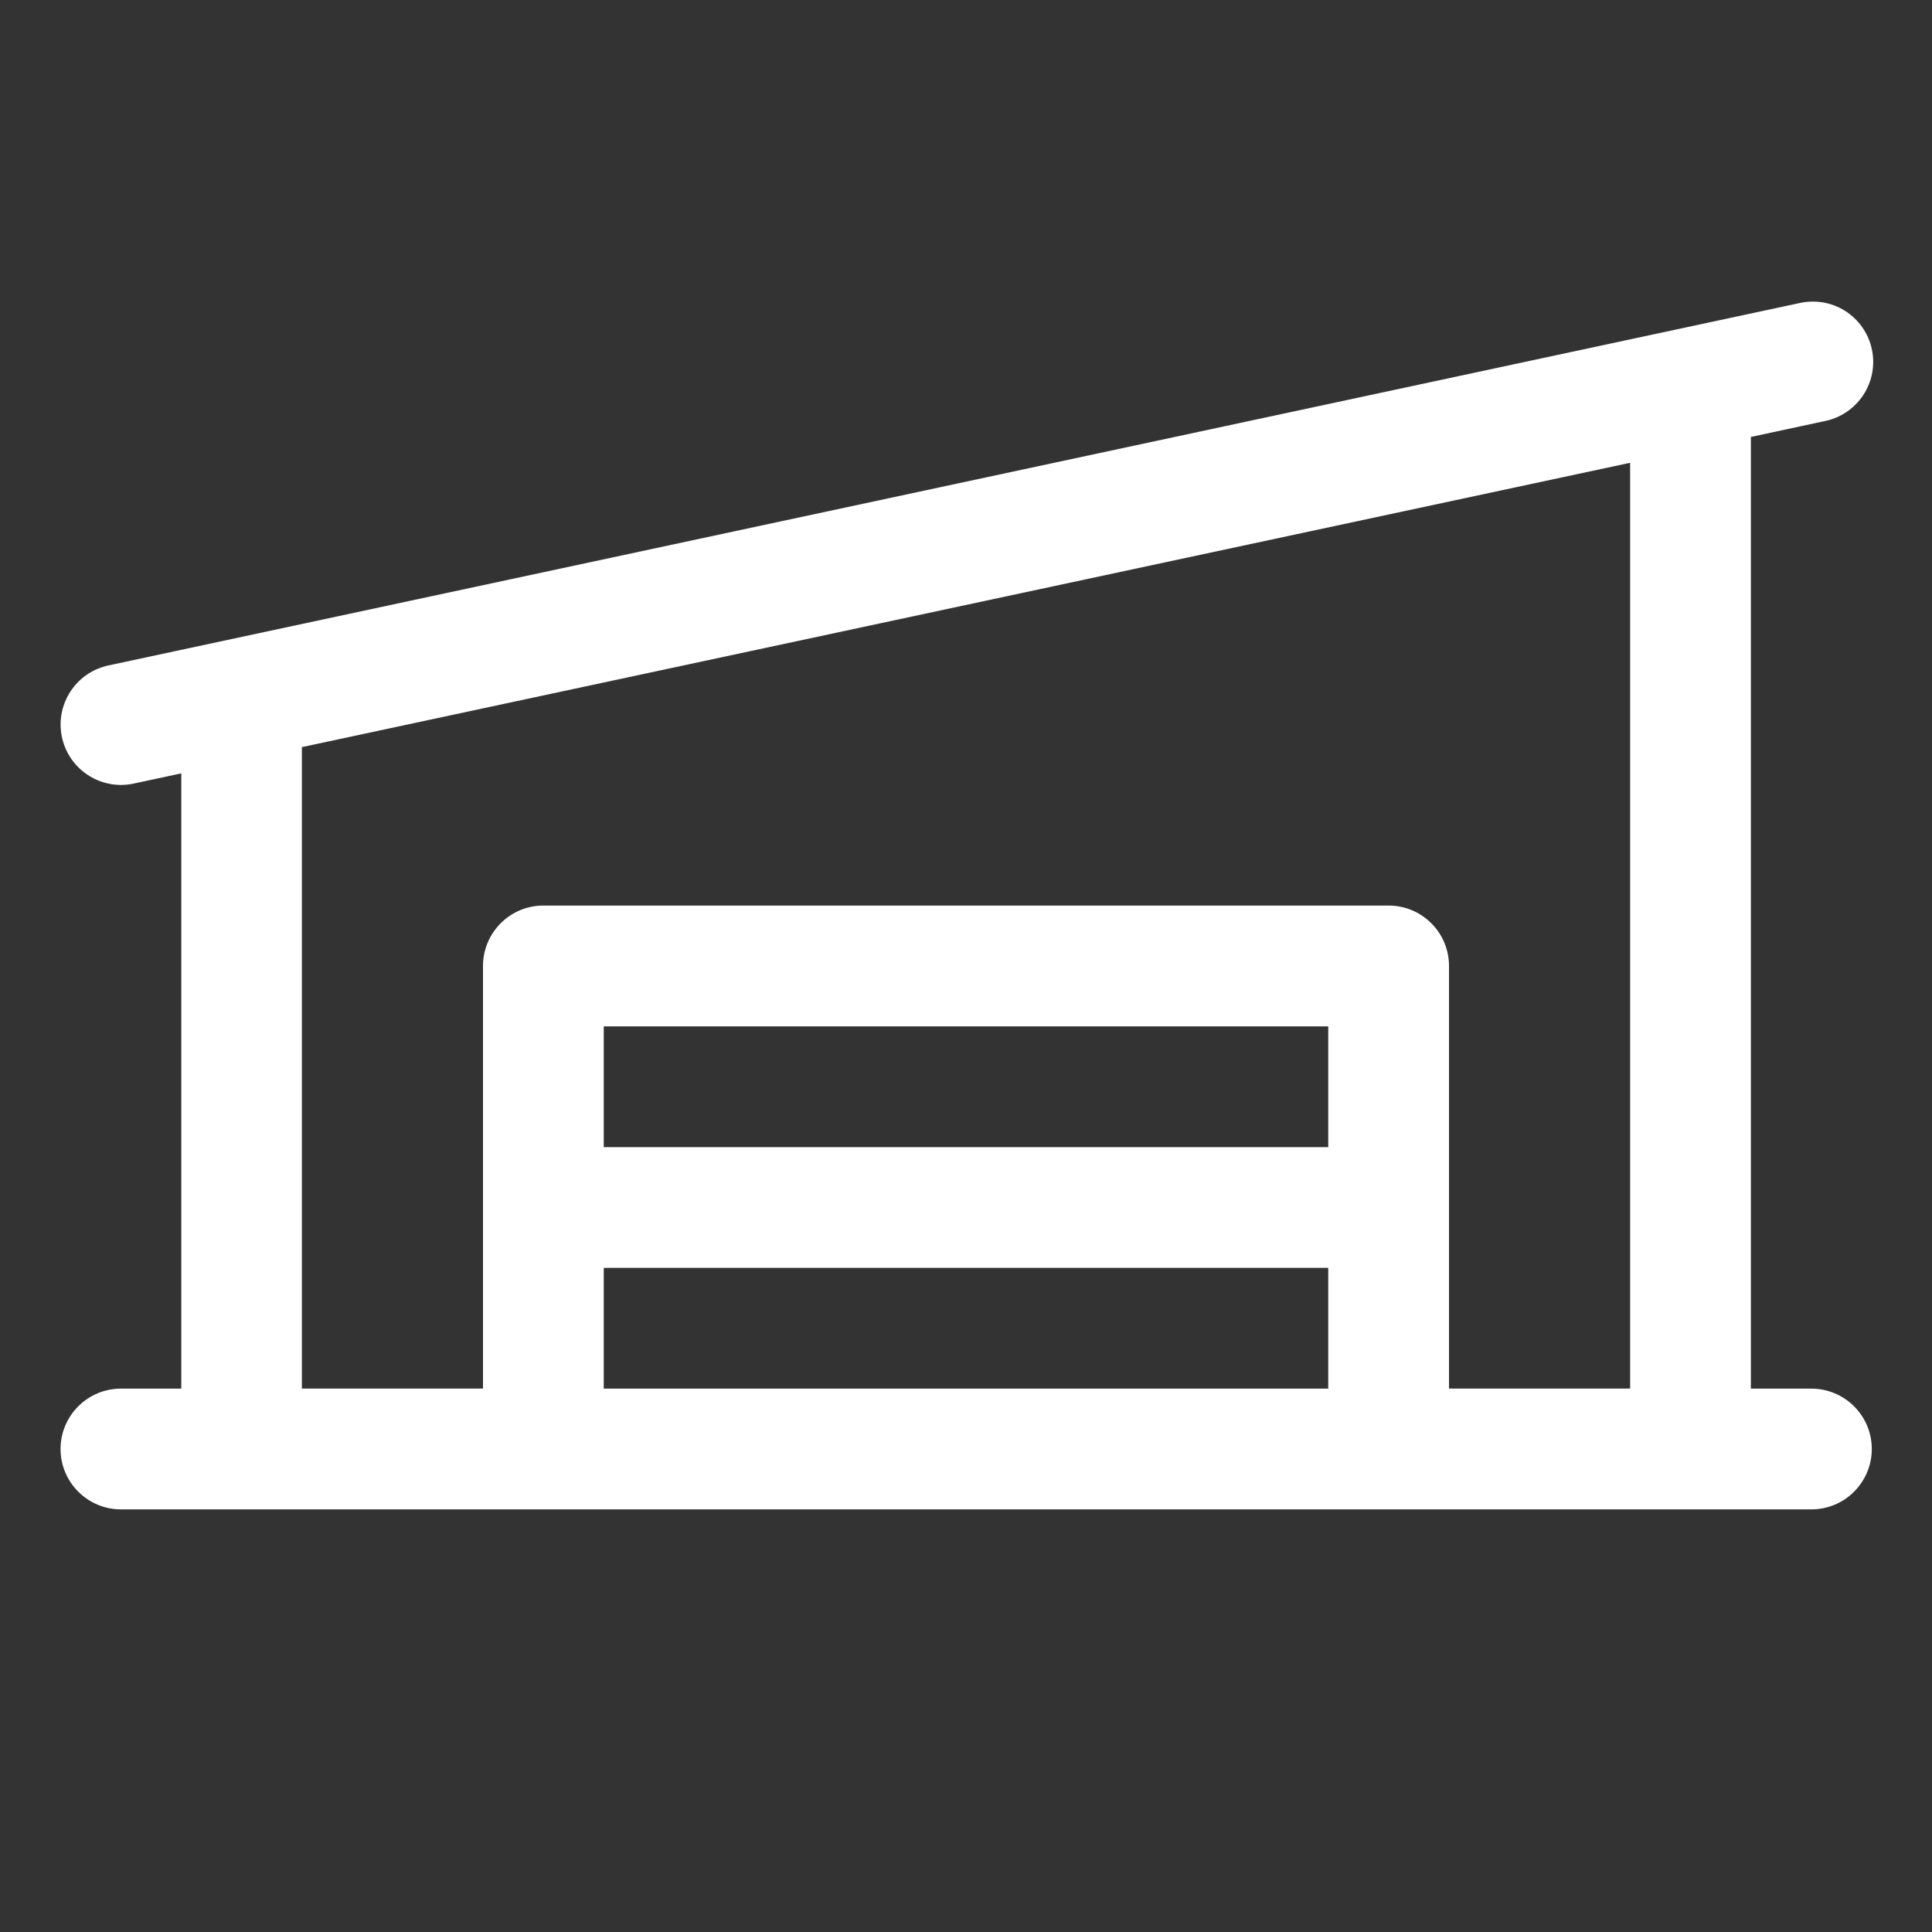 <?xml version="1.0" encoding="UTF-8"?>
<svg xmlns="http://www.w3.org/2000/svg" fill="none" height="24" viewBox="0 0 24 24" width="24">
  <rect x="0" y="0" width="24" height="24" fill="#333333" stroke="none"/>
  <path d="m22.5 17.25h-.75v-11.822l.907-.195c.098-.018.192-.056.276-.112.084-.055.155-.127.211-.21.055-.083.094-.177.112-.275.019-.098.018-.199-.003-.297-.021-.098-.061-.191-.119-.273-.057-.082-.131-.152-.215-.205-.085-.053-.179-.089-.278-.105-.099-.016-.2-.012-.297.011l-21 4.5c-.181.039-.341.144-.449.294-.108.15-.158.335-.138.519.02.184.106.354.244.478.138.124.316.192.501.193.053-0.0.106-.006.158-.017l.592-.127v7.643h-.75c-.199 0-.39.079-.53.22-.141.141-.22.331-.22.53s.079.39.22.53c.141.141.331.22.53.22h21c.199 0 .39-.079.53-.22.141-.141.22-.331.22-.53s-.079-.39-.22-.53c-.141-.141-.331-.22-.53-.22zm-18.75-7.969 16.5-3.532v11.5h-2.25v-5.25c0-.199-.079-.39-.22-.53-.141-.141-.331-.22-.53-.22h-10.5c-.199 0-.39.079-.53.22-.141.141-.22.331-.22.53v5.25h-2.25zm12.75 4.969h-9v-1.5h9zm-9 1.5h9v1.5h-9z" fill="#fff"></path>
</svg>
